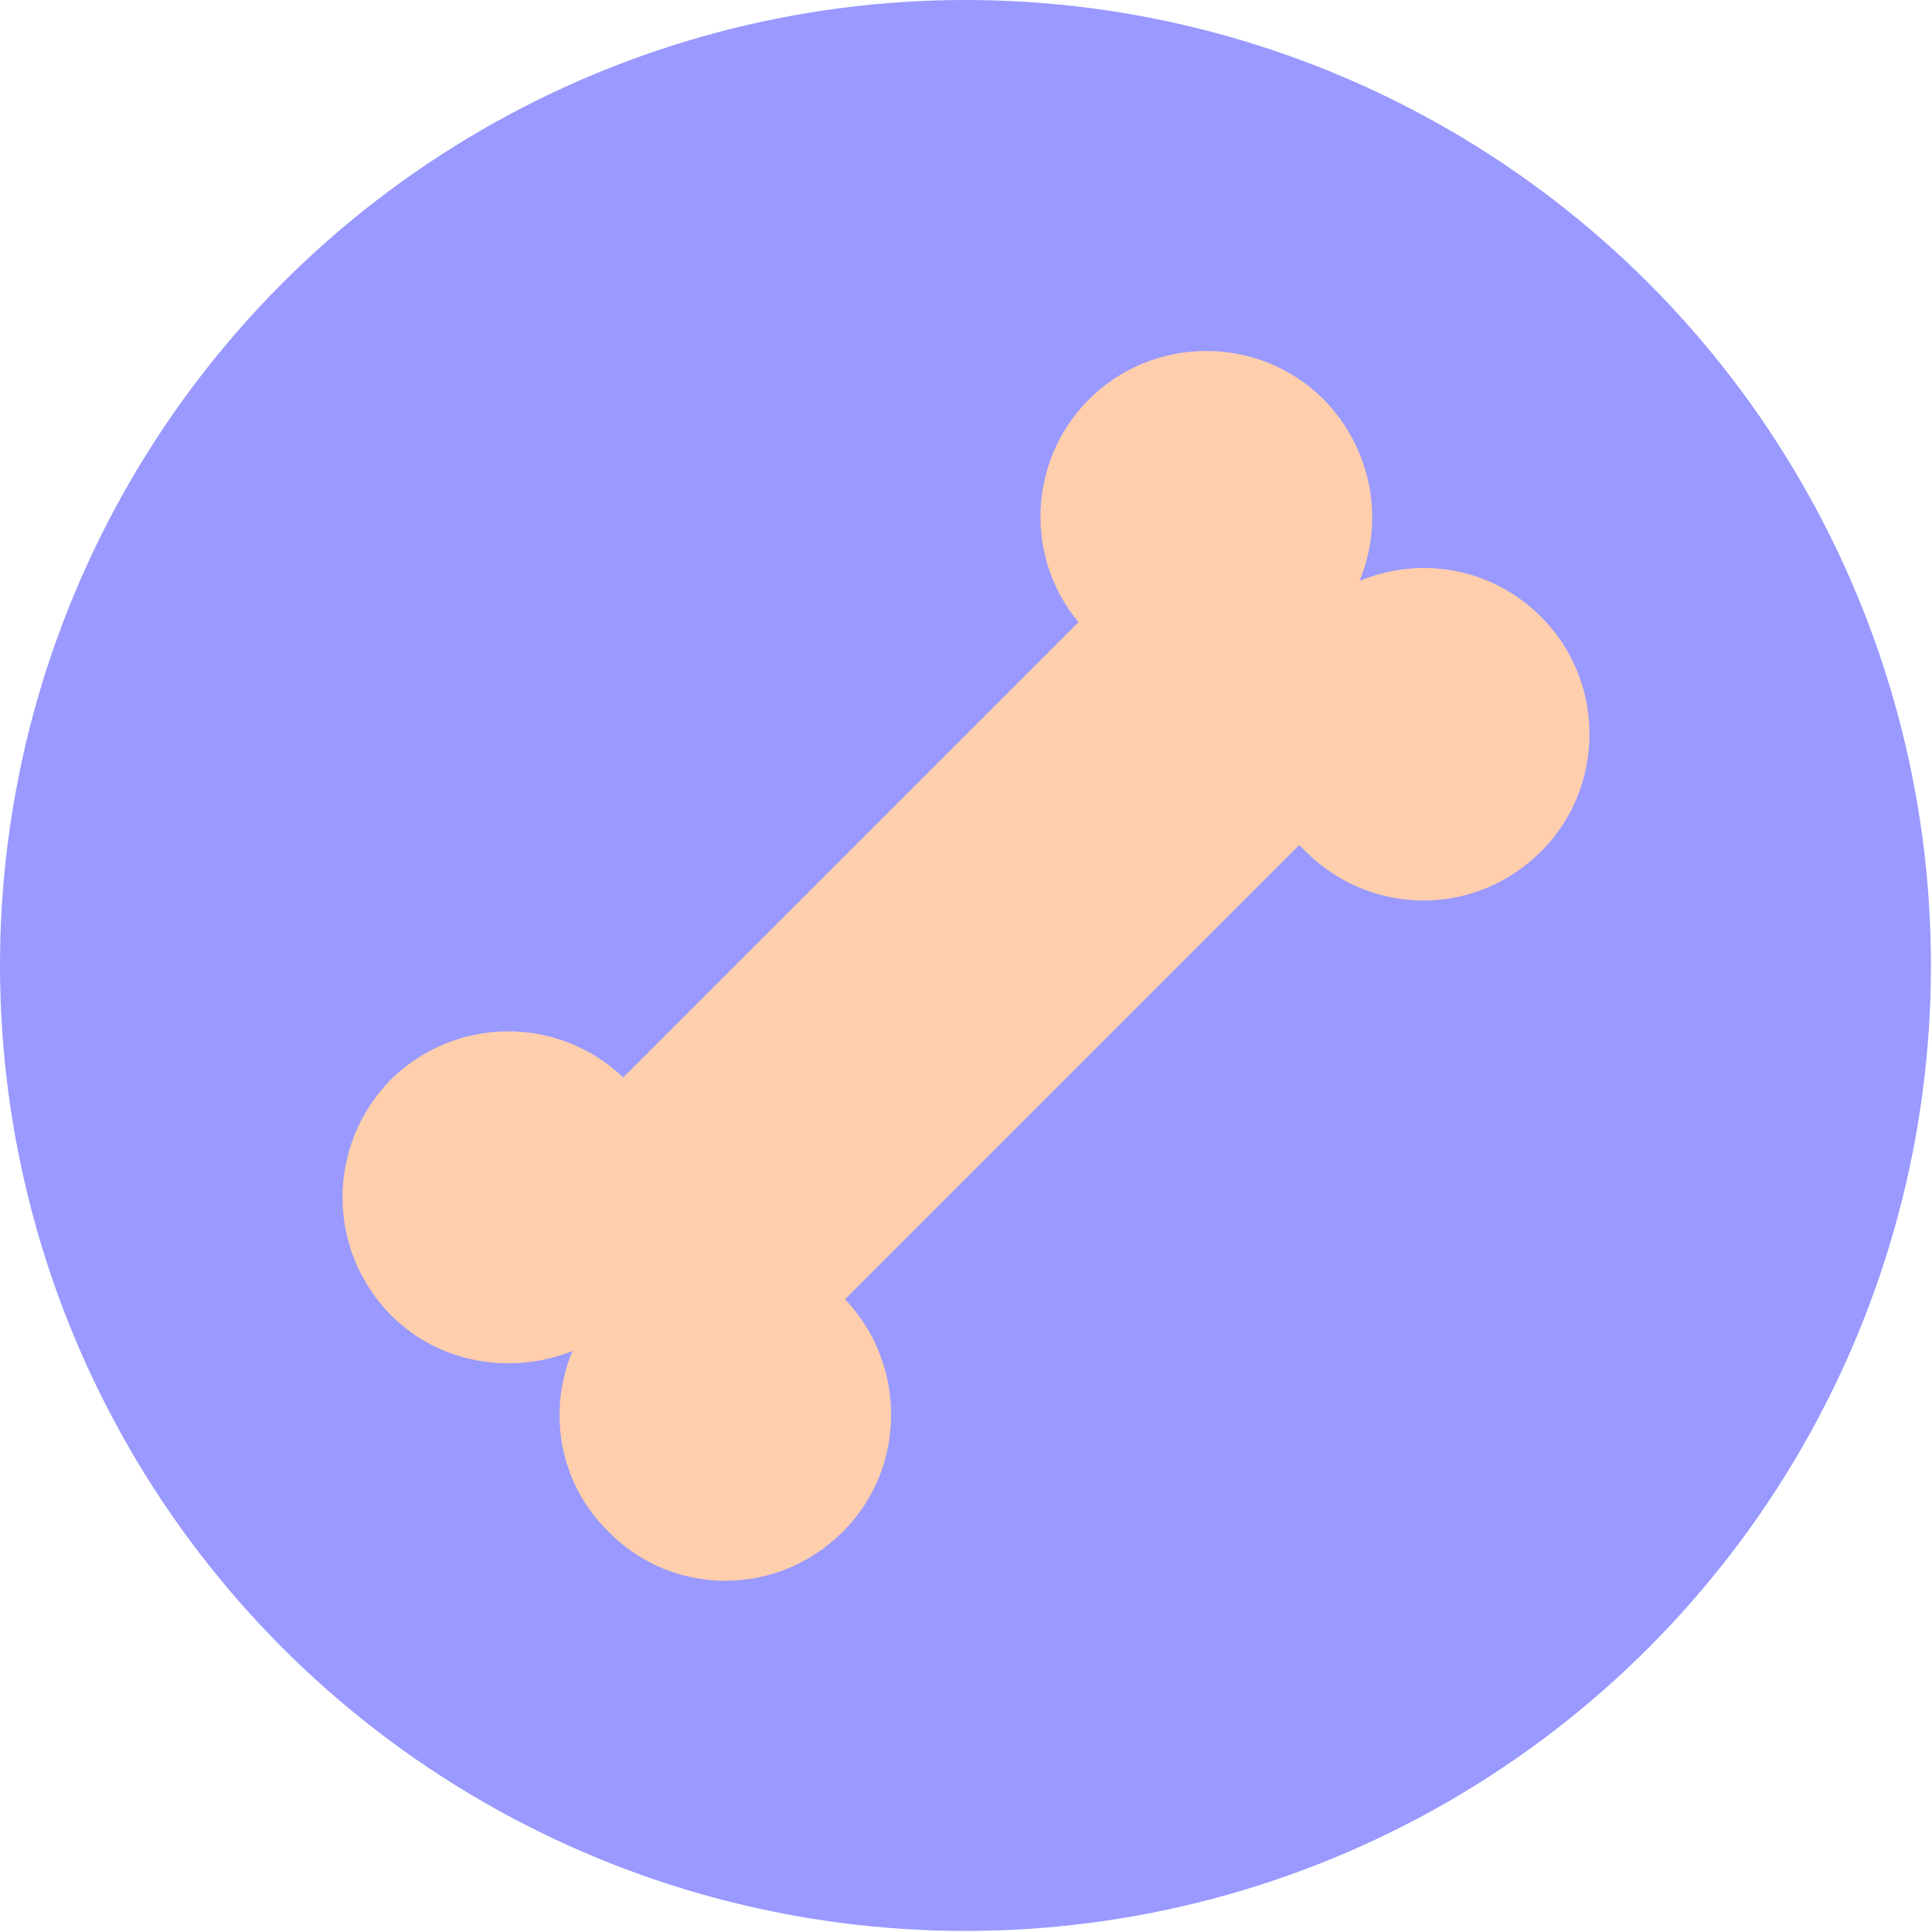 <?xml version="1.0" encoding="UTF-8"?> <!-- Creator: CorelDRAW X8 --> <svg xmlns="http://www.w3.org/2000/svg" xmlns:xlink="http://www.w3.org/1999/xlink" xml:space="preserve" width="46.163mm" height="46.163mm" style="shape-rendering:geometricPrecision; text-rendering:geometricPrecision; image-rendering:optimizeQuality; fill-rule:evenodd; clip-rule:evenodd" viewBox="0 0 1829 1829"> <defs> <style type="text/css"> <![CDATA[ .fil0 {fill:#9999FF} .fil1 {fill:#FFCEAC} ]]> </style> </defs> <g id="Слой_x0020_1">  <circle class="fil0" cx="914" cy="914" r="914"></circle> <path class="fil1" d="M1287 550c24,-57 12,-125 -34,-172 -61,-61 -161,-61 -222,0 -58,58 -61,150 -10,211l-431 431c-62,-59 -159,-58 -220,2 -61,62 -61,161 0,223 46,46 114,57 172,34 -24,57 -13,125 34,171 61,62 160,62 222,0 60,-60 61,-158 2,-220l430 -430c2,2 4,4 6,6 62,62 161,62 223,0 61,-61 61,-161 0,-222 -47,-47 -115,-58 -172,-34z"></path> </g> </svg> 